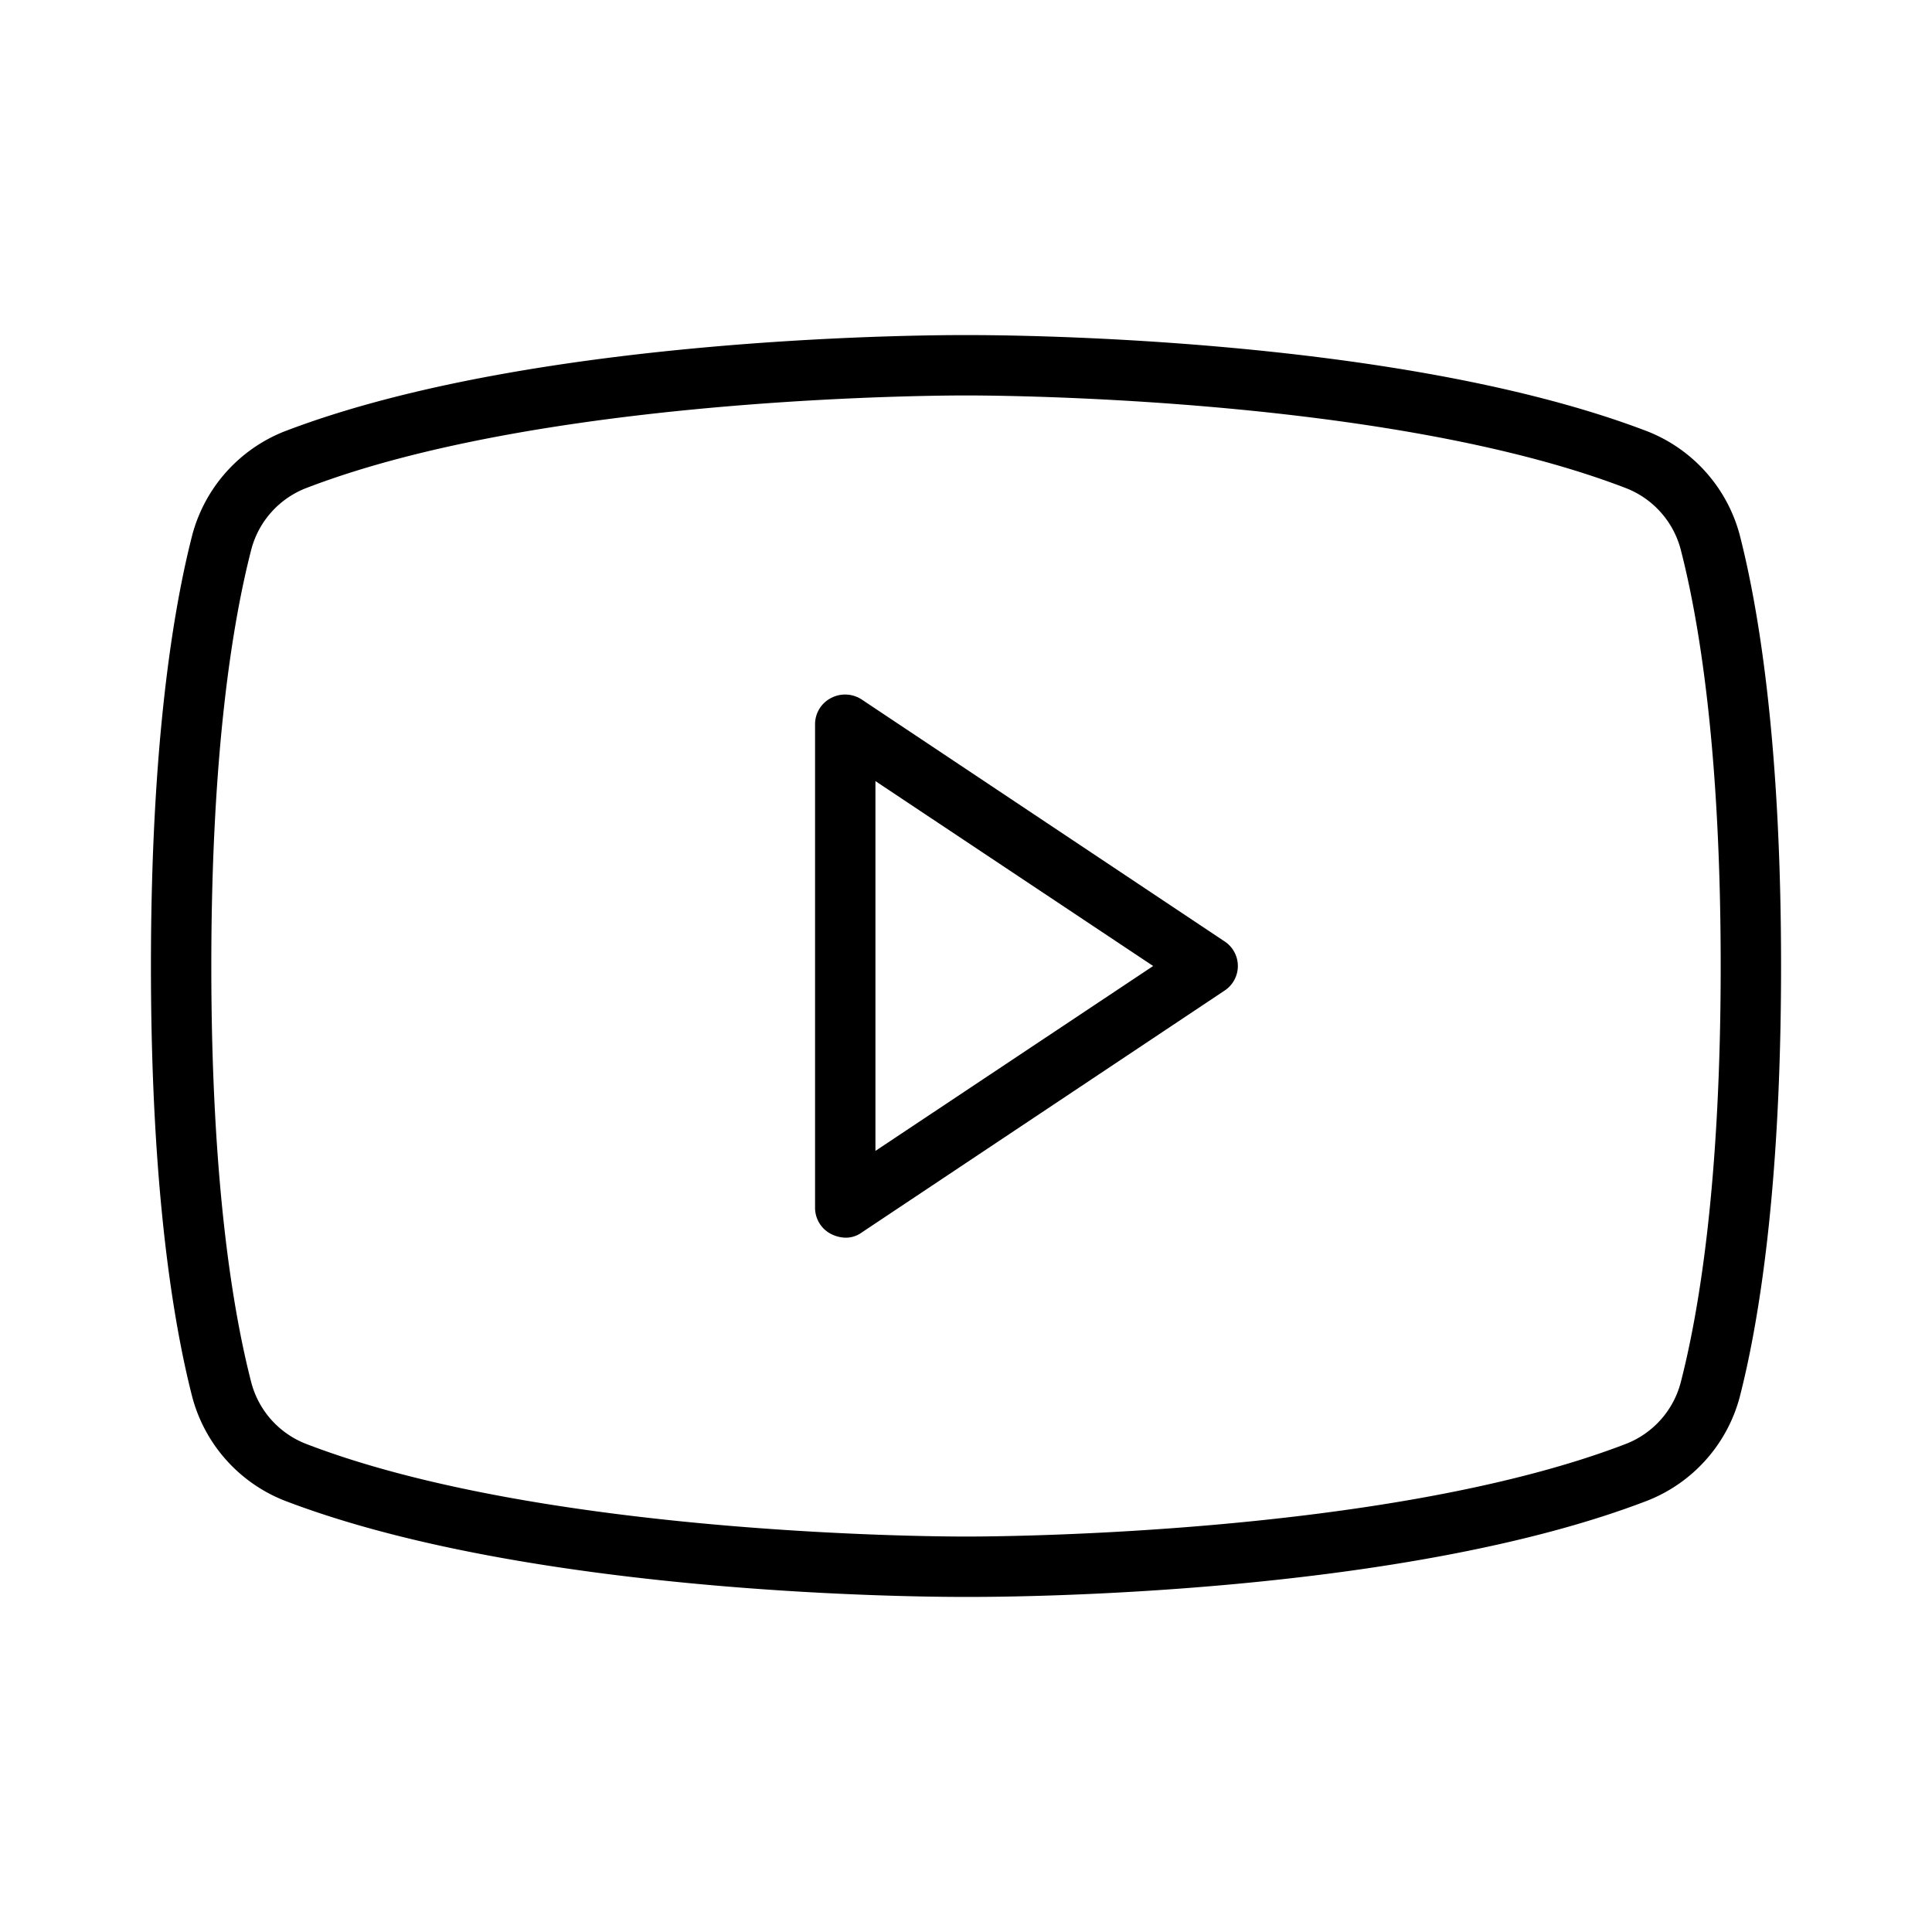 <svg xmlns="http://www.w3.org/2000/svg" viewBox="0 0 256 256" fill="currentColor"><path d="M162.2,124.7l-48-32a4,4,0,0,0-4.1-.2A3.9,3.9,0,0,0,108,96v64a3.9,3.9,0,0,0,2.1,3.5,4.5,4.5,0,0,0,1.9.5,3.6,3.6,0,0,0,2.2-.7l48-32a3.9,3.9,0,0,0,0-6.6ZM116,152.5v-49L152.8,128ZM230.5,70.8a20.4,20.4,0,0,0-12.1-13.6c-33.8-13-88.1-12.8-90.4-12.8s-56.6-.2-90.4,12.8A20.4,20.4,0,0,0,25.5,70.8C23,80.5,20,98.3,20,128s3,47.5,5.5,57.2a20.4,20.4,0,0,0,12.1,13.6c33.8,13,88.1,12.8,90.4,12.8h.7c6.9,0,57.6-.4,89.7-12.8a20.4,20.4,0,0,0,12.1-13.6c2.5-9.7,5.5-27.5,5.5-57.2S233,80.5,230.5,70.8Zm-7.8,112.4a12,12,0,0,1-7.2,8.1c-32.4,12.5-86.9,12.3-87.5,12.3s-55.1.2-87.5-12.3a12,12,0,0,1-7.2-8.1C30.9,173.9,28,156.8,28,128s2.9-45.9,5.3-55.2a12,12,0,0,1,7.2-8.1C72.9,52.2,127.4,52.4,128,52.4s55.1-.2,87.5,12.3a12,12,0,0,1,7.2,8.1c2.4,9.3,5.3,26.4,5.3,55.2S225.1,173.9,222.7,183.2Z"/></svg>